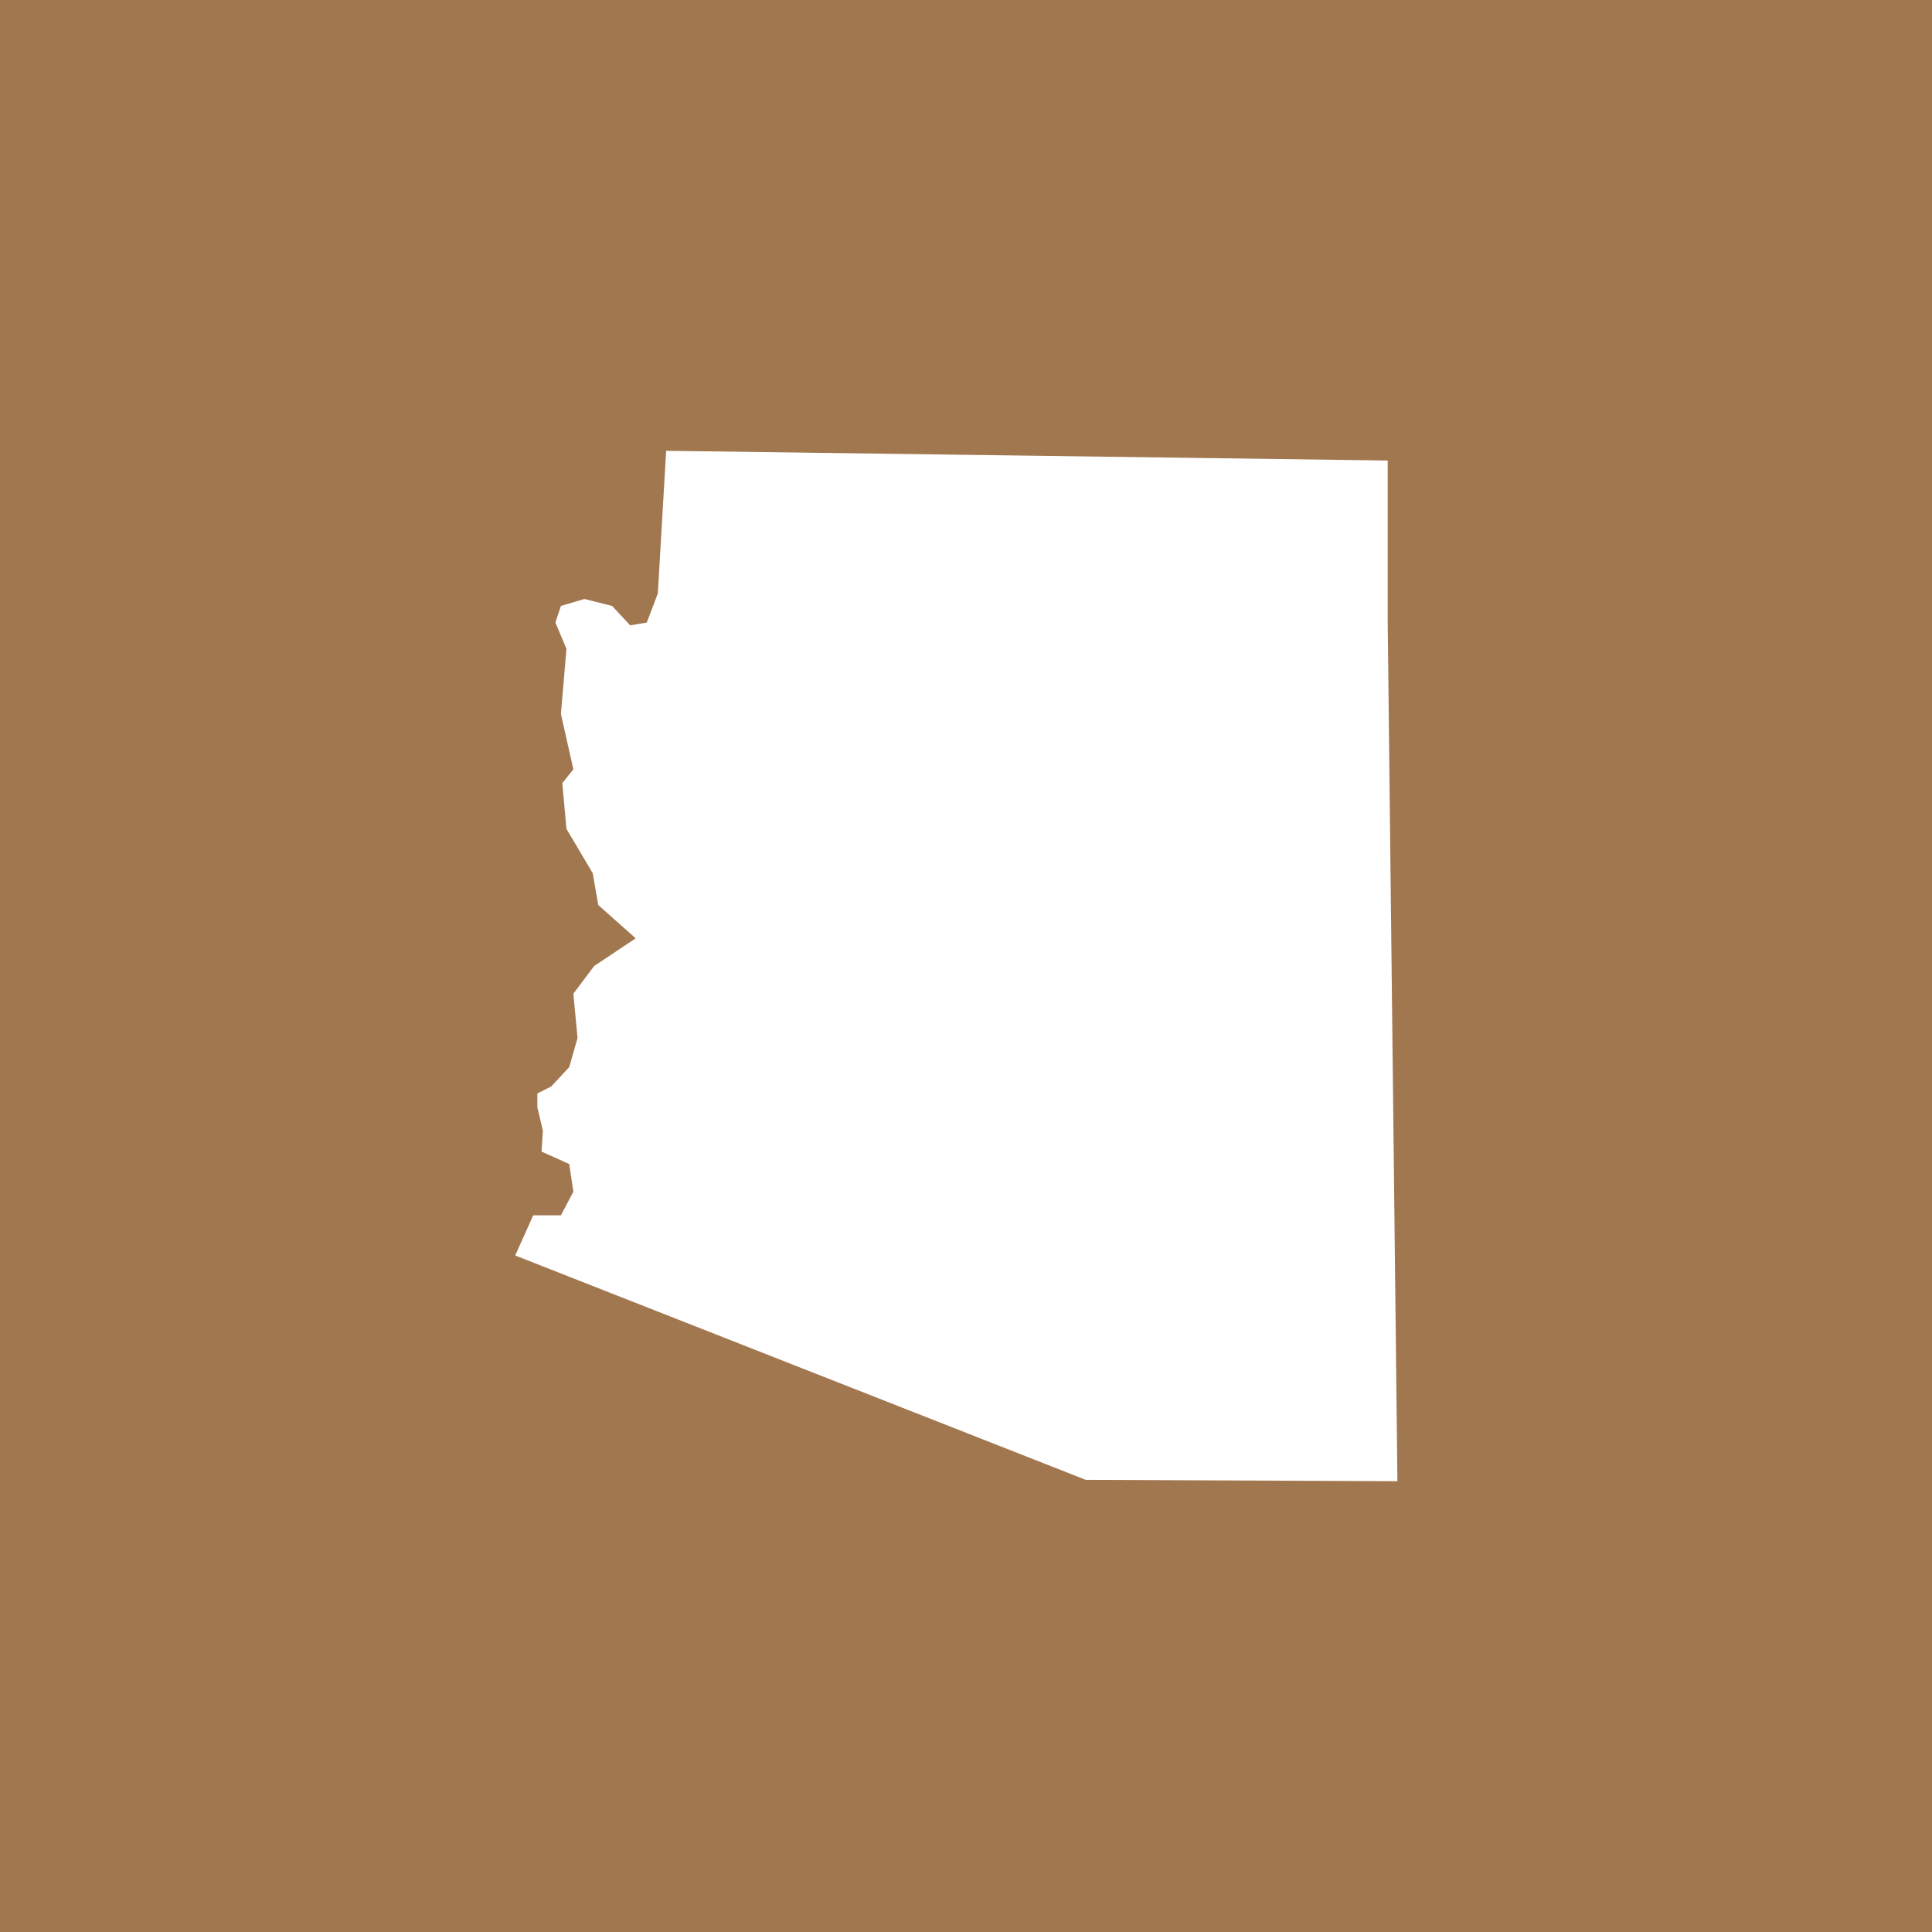 <svg width="30" height="30" viewBox="0 0 30 30" fill="none" xmlns="http://www.w3.org/2000/svg">
<rect width="30" height="30" fill="#A17750"/>
<path d="M21.548 9.645L21.699 23L16.86 22.979L8 19.495L8.28 18.871H8.71L8.903 18.505L8.839 18.075L8.409 17.882L8.43 17.559L8.344 17.194V16.979L8.559 16.871L8.839 16.57L8.968 16.118L8.903 15.43L9.226 15L9.871 14.57L9.29 14.054L9.204 13.559L8.796 12.871L8.731 12.161L8.903 11.946L8.71 11.086L8.796 10.075L8.624 9.667L8.71 9.409L9.075 9.301L9.505 9.409L9.785 9.71L10.043 9.667L10.215 9.215L10.344 7L21.548 7.151V9.645Z" fill="white"/>
</svg>
